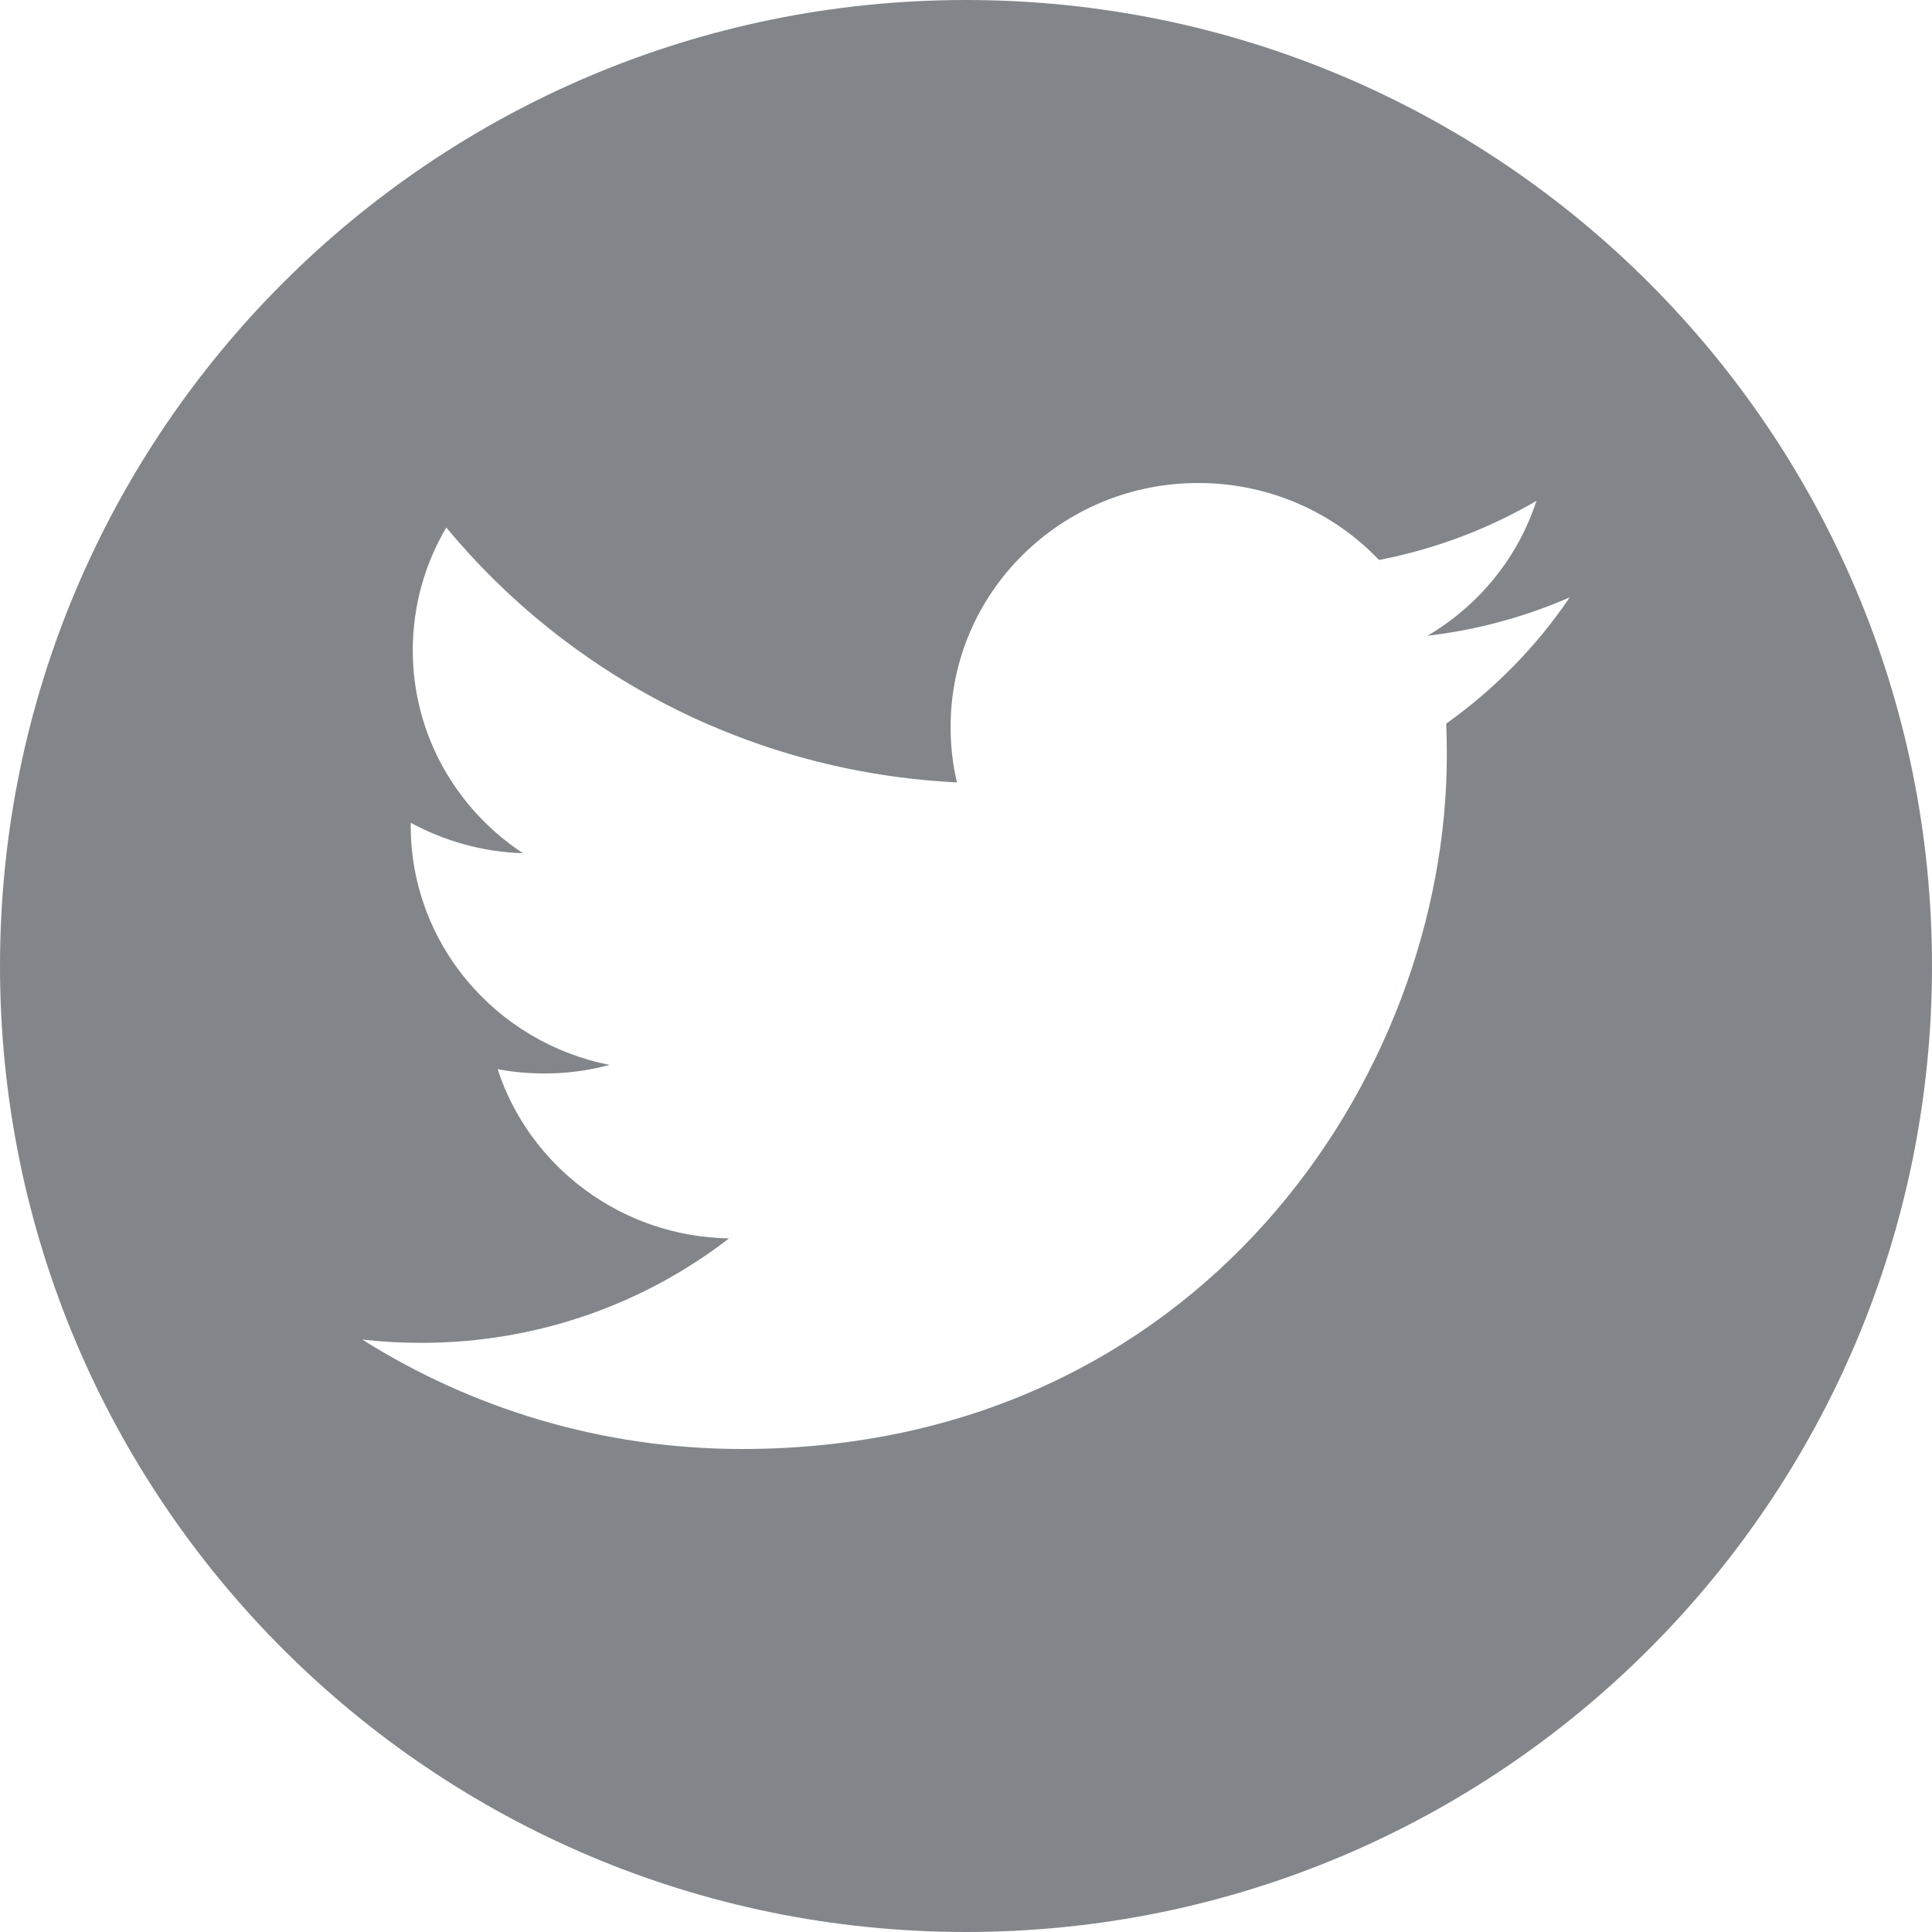 <?xml version="1.0" encoding="UTF-8"?>
<svg width="32px" height="32px" viewBox="0 0 32 32" version="1.1" xmlns="http://www.w3.org/2000/svg" xmlns:xlink="http://www.w3.org/1999/xlink">
    <title>80971CB0-4D36-4706-AD9E-9041E1A7C34E@3x</title>
    <g id="icons" stroke="none" stroke-width="1" fill="none" fill-rule="evenodd" opacity="0.502">
        <g id="social-media" transform="translate(-65, -618)" fill="#060D18">
            <g id="Leadership" transform="translate(65, 618)">
                <path d="M16,0 C24.837,0 32,7.163 32,16 C32,24.837 24.837,32 16,32 C7.163,32 0,24.837 0,16 C0,7.163 7.163,0 16,0 Z M19.846,8 C17.582,8 15.745,9.809 15.745,12.039 C15.745,12.356 15.78,12.663 15.85,12.959 C12.44,12.79 9.417,11.184 7.392,8.737 C7.039,9.336 6.837,10.03 6.837,10.77 C6.837,12.171 7.561,13.407 8.662,14.132 C7.991,14.112 7.357,13.928 6.803,13.628 L6.803,13.678 C6.803,15.635 8.218,17.268 10.096,17.638 C9.752,17.733 9.389,17.78 9.015,17.78 C8.75,17.78 8.492,17.756 8.242,17.709 C8.765,19.313 10.279,20.481 12.075,20.512 C10.671,21.596 8.901,22.242 6.979,22.242 C6.648,22.242 6.32,22.224 6,22.187 C7.816,23.331 9.974,24 12.29,24 C19.838,24 23.964,17.846 23.964,12.508 C23.964,12.333 23.961,12.157 23.954,11.985 C24.756,11.415 25.452,10.704 26,9.894 C25.265,10.215 24.474,10.433 23.644,10.53 C24.492,10.03 25.142,9.239 25.448,8.296 C24.655,8.758 23.778,9.094 22.841,9.275 C22.094,8.49 21.027,8 19.846,8 Z" id="Combined-Shape"></path>
            </g>
        </g>
    </g>
</svg>